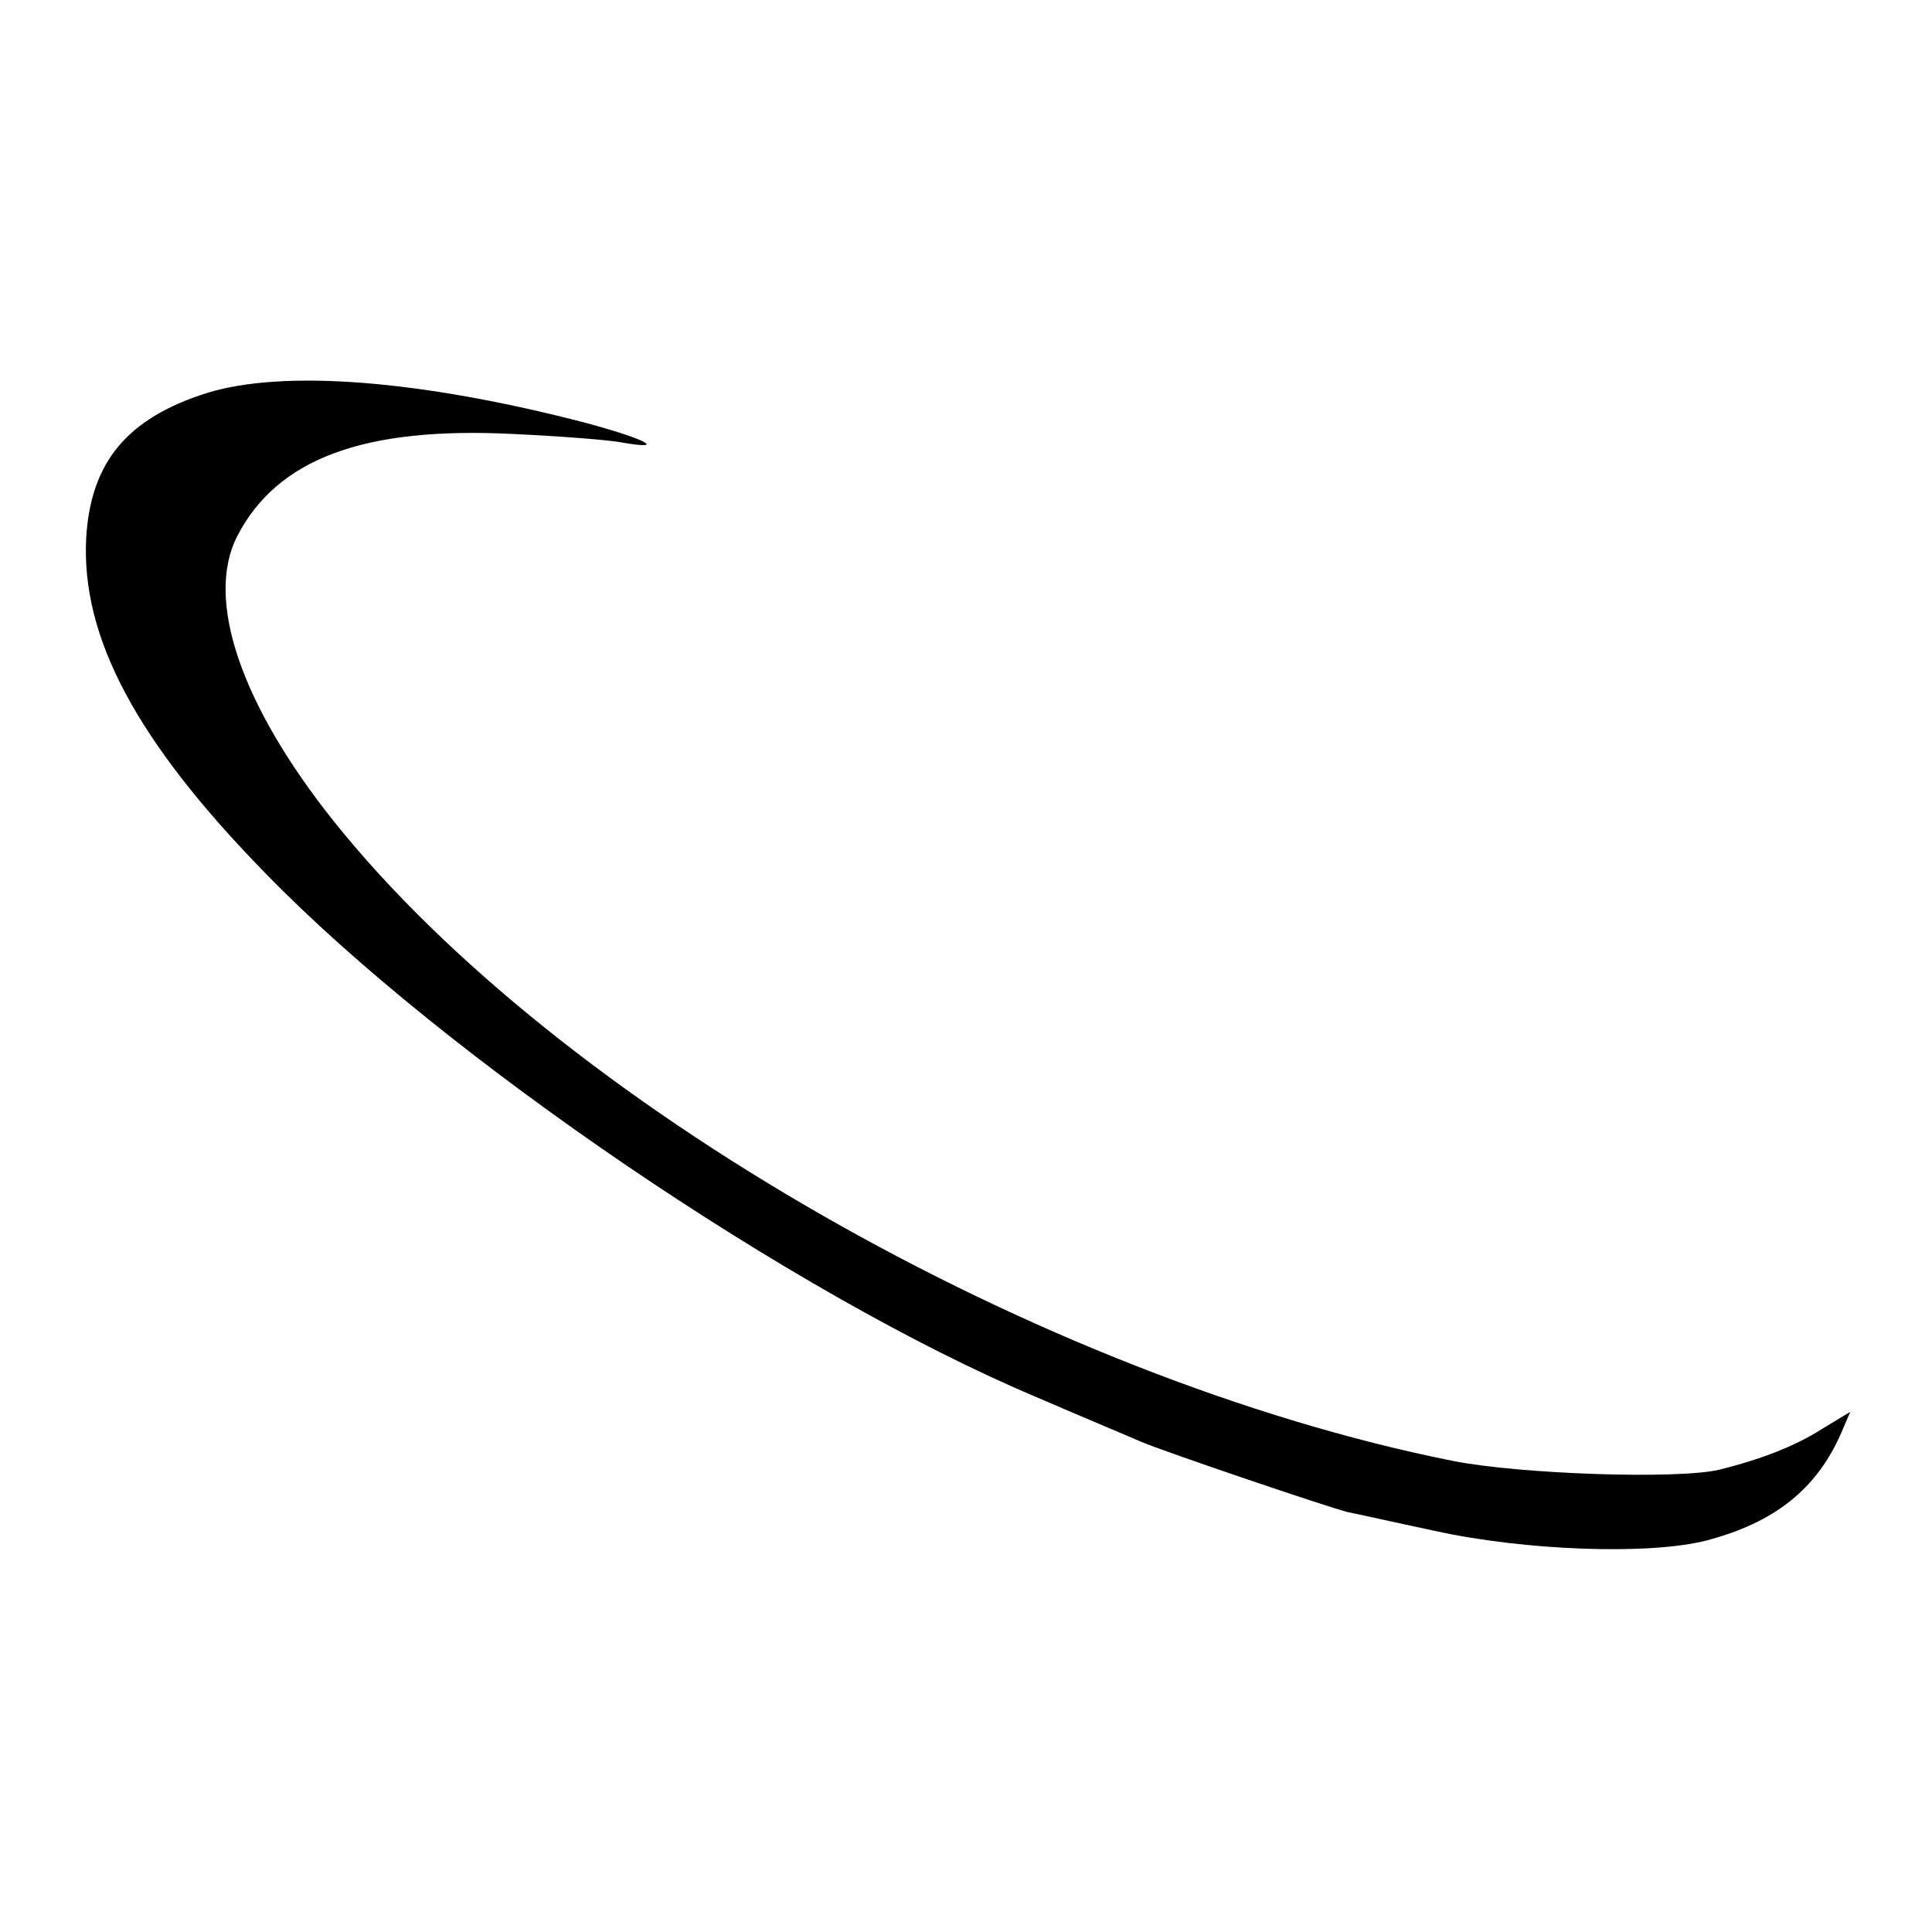 <?xml version="1.0" standalone="no"?>
<!DOCTYPE svg PUBLIC "-//W3C//DTD SVG 20010904//EN"
 "http://www.w3.org/TR/2001/REC-SVG-20010904/DTD/svg10.dtd">
<svg version="1.0" xmlns="http://www.w3.org/2000/svg"
 width="260pt" height="260pt" viewBox="0 0 260 260"
 preserveAspectRatio="xMidYMid meet">
<g transform="translate(0,260) scale(0.1,-0.1)"
fill="#000000" stroke="none">
<path d="M278 2071 c-107 -34 -156 -93 -162 -195 -7 -133 67 -273 241 -451
241 -248 711 -567 1035 -704 67 -29 132 -56 143 -61 30 -13 254 -89 279 -95
11 -2 64 -14 116 -25 122 -27 290 -33 367 -13 91 24 148 69 181 145 l12 28
-38 -23 c-36 -23 -82 -41 -139 -55 -56 -13 -267 -6 -358 12 -555 111 -1203
482 -1506 861 -125 157 -173 298 -130 383 54 105 171 148 371 138 63 -3 131
-8 150 -12 59 -10 26 6 -52 27 -223 58 -407 72 -510 40z"/>
</g>
</svg>

